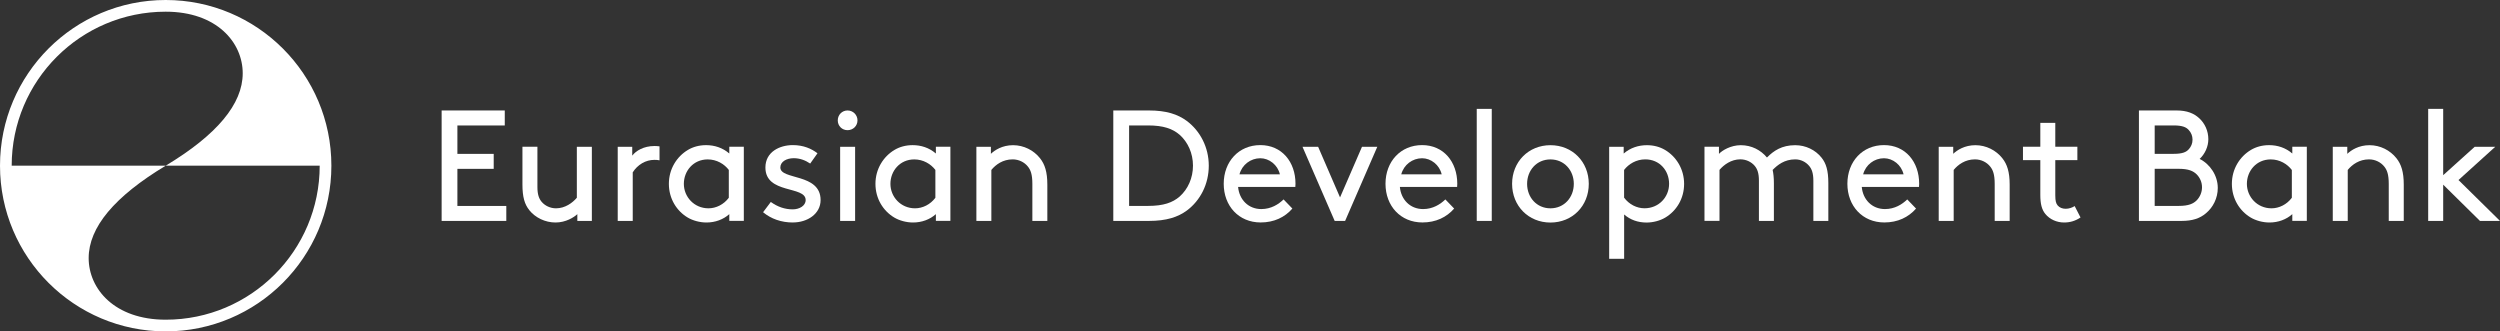 <?xml version="1.0" encoding="UTF-8"?> <svg xmlns="http://www.w3.org/2000/svg" id="Layer_2" viewBox="0 0 601.12 79.68"><rect x="0" y="0" width="601.12" height="79.68" fill="#333333" stroke="none"/> <defs> <style>.cls-1{fill:#fff;}</style> </defs> <g id="Layer_1-2"> <g> <polygon class="cls-1" points="106.19 53.12 106.19 26.56 121.37 26.56 121.37 30.17 109.98 30.17 109.98 37 118.71 37 118.71 40.6 109.98 40.6 109.98 49.52 121.74 49.52 121.74 53.12 106.19 53.12"></polygon> <path class="cls-1" d="M127.25,50.5c-1.1-1.37-1.63-3.11-1.63-6.11v-9.11h3.6v9.68c0,1.82,.38,2.81,1.02,3.57,.8,.95,2.09,1.56,3.45,1.56,2.2,0,3.98-1.33,5.01-2.54v-12.26h3.61v17.83h-3.49v-1.63c-.8,.76-2.77,2.01-5.24,2.01s-4.86-1.14-6.34-3"></path> <path class="cls-1" d="M158.59,38.55c-.42-.08-.76-.11-1.25-.11-2.09,0-4.02,1.14-5.2,3v11.69h-3.61v-17.83h3.49v2.12c.87-1.14,2.73-2.31,5.35-2.31,.23,0,.64,0,1.21,.08v3.38Z"></path> <path class="cls-1" d="M175.36,51.49c-1.44,1.29-3.38,2.01-5.5,2.01-1.59,0-3.26-.46-4.48-1.18-2.69-1.59-4.55-4.55-4.55-8.12s1.9-6.56,4.59-8.16c1.21-.72,2.69-1.14,4.36-1.14,2.01,0,3.95,.61,5.58,2.01v-1.63h3.49v17.83h-3.49v-1.63Zm-.11-10.62c-1.1-1.44-2.92-2.54-5.09-2.54-3.45,0-5.73,2.77-5.73,5.88s2.47,5.88,5.92,5.88c1.82,0,3.68-.91,4.89-2.54v-6.68Z"></path> <path class="cls-1" d="M190.69,53.5c-2.85,0-5.27-.87-7.21-2.47l1.86-2.47c1.67,1.21,3.42,1.78,5.27,1.78,1.56,0,3.11-.83,3.11-2.24,0-3.49-9.68-1.37-9.68-7.82,0-3.76,3.42-5.39,6.6-5.39,2.54,0,4.51,.87,5.92,1.97l-1.75,2.47c-1.18-.8-2.51-1.29-3.95-1.29-1.75,0-3.23,.83-3.23,2.24,0,3.04,9.68,1.33,9.68,7.82,0,3.34-3.19,5.39-6.64,5.39"></path> <path class="cls-1" d="M203.79,26.56c1.33,0,2.39,1.06,2.39,2.39s-1.06,2.35-2.39,2.35-2.35-1.02-2.35-2.35,1.02-2.39,2.35-2.39m-1.78,8.73h3.6v17.83h-3.6v-17.83Z"></path> <path class="cls-1" d="M225.03,51.49c-1.44,1.29-3.38,2.01-5.5,2.01-1.59,0-3.26-.46-4.48-1.18-2.69-1.59-4.55-4.55-4.55-8.12s1.9-6.56,4.59-8.16c1.21-.72,2.69-1.14,4.36-1.14,2.01,0,3.95,.61,5.58,2.01v-1.63h3.49v17.83h-3.49v-1.63Zm-.11-10.62c-1.1-1.44-2.92-2.54-5.09-2.54-3.45,0-5.73,2.77-5.73,5.88s2.47,5.88,5.92,5.88c1.82,0,3.68-.91,4.89-2.54v-6.68Z"></path> <path class="cls-1" d="M238.24,37c.95-.91,2.77-2.09,5.35-2.09s4.97,1.22,6.49,3.15c1.14,1.44,1.75,3.26,1.75,6.34v8.73h-3.6v-8.92c0-2.28-.42-3.34-1.06-4.14-.83-1.06-2.2-1.75-3.68-1.75-2.35,0-4.06,1.25-5.12,2.54v12.26h-3.6v-17.83h3.49v1.71Z"></path> <path class="cls-1" d="M267.69,53.12V26.56h8.54c4.21,0,6.94,.91,9.11,2.5,3.26,2.43,5.31,6.38,5.31,10.78s-2.01,8.35-5.27,10.78c-2.16,1.59-4.93,2.5-9.15,2.5h-8.54Zm15.94-20.72c-1.67-1.44-3.87-2.24-7.59-2.24h-4.55v19.35h4.55c3.72,0,5.92-.8,7.59-2.24,2.01-1.78,3.22-4.48,3.22-7.44s-1.21-5.65-3.22-7.44"></path> <path class="cls-1" d="M297.7,44.96c.27,3,2.43,5.31,5.58,5.31,2.35,0,4.14-1.14,5.35-2.32l2.12,2.2c-1.82,2.09-4.4,3.34-7.63,3.34-5.24,0-8.88-3.95-8.88-9.3s3.64-9.3,8.8-9.3,8.46,4.02,8.46,9.3c0,.15,0,.42-.04,.76h-13.77Zm.34-3.04h9.71c-.53-2.28-2.58-3.87-4.71-3.87-2.32,0-4.4,1.56-5.01,3.87"></path> <polygon class="cls-1" points="313.18 35.29 316.94 35.29 322.21 47.47 327.49 35.29 331.17 35.29 323.43 53.12 320.92 53.12 313.18 35.29"></polygon> <path class="cls-1" d="M336.6,44.96c.27,3,2.43,5.31,5.58,5.31,2.35,0,4.14-1.14,5.35-2.32l2.12,2.2c-1.82,2.09-4.4,3.34-7.63,3.34-5.24,0-8.88-3.95-8.88-9.3s3.64-9.3,8.8-9.3,8.46,4.02,8.46,9.3c0,.15,0,.42-.04,.76h-13.77Zm.34-3.04h9.71c-.53-2.28-2.58-3.87-4.71-3.87-2.32,0-4.4,1.56-5.01,3.87"></path> <rect class="cls-1" x="355.08" y="26.18" width="3.61" height="26.94"></rect> <path class="cls-1" d="M372.8,34.91c5.27,0,9.22,3.98,9.22,9.3s-3.95,9.3-9.22,9.3-9.22-3.99-9.22-9.3,3.95-9.3,9.22-9.3m0,15.18c3.3,0,5.62-2.62,5.62-5.88s-2.31-5.88-5.62-5.88-5.61,2.62-5.61,5.88,2.31,5.88,5.61,5.88"></path> <path class="cls-1" d="M390.52,62.23h-3.6v-26.94h3.49v1.63c1.63-1.4,3.57-2.01,5.58-2.01,1.67,0,3.15,.42,4.36,1.14,2.69,1.59,4.59,4.59,4.59,8.16s-1.86,6.53-4.55,8.12c-1.21,.72-2.88,1.18-4.48,1.18-2.12,0-3.95-.68-5.39-1.94v10.66Zm0-14.69c1.21,1.63,3.07,2.54,4.89,2.54,3.45,0,5.92-2.69,5.92-5.88s-2.28-5.88-5.73-5.88c-2.16,0-3.98,1.1-5.09,2.54v6.68Z"></path> <path class="cls-1" d="M413.32,35.29v1.71c.72-.8,2.81-2.09,5.24-2.09,2.62,0,4.82,1.18,6.3,2.96,1.63-1.63,3.57-2.96,6.79-2.96,2.54,0,4.86,1.14,6.34,3,1.1,1.37,1.63,3.11,1.63,6.11v9.11h-3.6v-9.68c0-1.82-.38-2.81-1.02-3.57-.8-.95-2.01-1.56-3.34-1.56-2.58,0-4.25,1.33-5.43,2.54,.19,.87,.3,1.9,.3,3.15v9.11h-3.6v-9.68c0-1.82-.38-2.81-1.02-3.57-.8-.95-2.09-1.56-3.45-1.56-2.2,0-3.99,1.33-5.01,2.54v12.26h-3.61v-17.83h3.49Z"></path> <path class="cls-1" d="M447.66,44.96c.27,3,2.43,5.31,5.58,5.31,2.35,0,4.14-1.14,5.35-2.32l2.12,2.2c-1.82,2.09-4.4,3.34-7.63,3.34-5.24,0-8.88-3.95-8.88-9.3s3.64-9.3,8.8-9.3,8.46,4.02,8.46,9.3c0,.15,0,.42-.04,.76h-13.77Zm.34-3.04h9.71c-.53-2.28-2.58-3.87-4.71-3.87-2.32,0-4.4,1.56-5.01,3.87"></path> <path class="cls-1" d="M469.63,37c.95-.91,2.77-2.09,5.35-2.09s4.97,1.22,6.49,3.15c1.14,1.44,1.75,3.26,1.75,6.34v8.73h-3.6v-8.92c0-2.28-.42-3.34-1.06-4.14-.83-1.06-2.2-1.75-3.68-1.75-2.35,0-4.06,1.25-5.12,2.54v12.26h-3.6v-17.83h3.49v1.71Z"></path> <path class="cls-1" d="M500.26,52.29c-1.25,.84-2.54,1.21-3.95,1.21-1.78,0-3.45-.76-4.51-2.05-.84-1.02-1.21-2.39-1.21-4.59v-8.35h-4.17v-3.23h4.17v-5.73h3.6v5.73h5.31v3.23h-5.31v8.46c0,1.4,.19,1.97,.57,2.43,.45,.53,1.14,.8,1.93,.8s1.56-.27,2.16-.65l1.4,2.73Z"></path> <path class="cls-1" d="M514.3,53.12V26.56h9.03c2.58,0,4.21,.72,5.46,1.86,1.37,1.25,2.2,3.07,2.2,5.05,0,1.82-.84,3.57-2.09,4.74,2.5,1.25,4.36,3.99,4.36,6.98,0,2.47-1.14,4.71-2.92,6.15-1.37,1.14-3.11,1.78-5.81,1.78h-10.24Zm3.79-16.13h4.55c2.13,0,3.04-.42,3.64-1.1,.57-.61,.91-1.4,.91-2.31s-.34-1.71-.91-2.32c-.61-.68-1.52-1.1-3.64-1.1h-4.55v6.83Zm0,12.52h5.77c2.39,0,3.53-.53,4.36-1.37,.76-.8,1.25-1.9,1.25-3.11s-.49-2.28-1.25-3.07c-.84-.84-1.97-1.37-4.36-1.37h-5.77v8.92Z"></path> <path class="cls-1" d="M551.18,51.49c-1.44,1.29-3.38,2.01-5.5,2.01-1.59,0-3.26-.46-4.48-1.18-2.69-1.59-4.55-4.55-4.55-8.12s1.9-6.56,4.59-8.16c1.22-.72,2.69-1.14,4.36-1.14,2.01,0,3.95,.61,5.58,2.01v-1.63h3.49v17.83h-3.49v-1.63Zm-.11-10.62c-1.1-1.44-2.92-2.54-5.08-2.54-3.45,0-5.73,2.77-5.73,5.88s2.47,5.88,5.92,5.88c1.82,0,3.68-.91,4.89-2.54v-6.68Z"></path> <path class="cls-1" d="M564.39,37c.95-.91,2.77-2.09,5.35-2.09s4.97,1.22,6.49,3.15c1.14,1.44,1.75,3.26,1.75,6.34v8.73h-3.61v-8.92c0-2.28-.42-3.34-1.06-4.14-.84-1.06-2.2-1.75-3.68-1.75-2.35,0-4.06,1.25-5.12,2.54v12.26h-3.6v-17.83h3.49v1.71Z"></path> <polygon class="cls-1" points="601.12 53.12 596.3 53.12 587.46 44.4 587.46 53.12 583.85 53.12 583.85 26.18 587.46 26.18 587.46 42.12 595.04 35.29 599.98 35.29 591.14 43.29 601.12 53.12"></polygon> <path class="cls-1" d="M39.84,0C17.84,0,0,17.84,0,39.84s17.84,39.84,39.84,39.84,39.84-17.84,39.84-39.84S61.85,0,39.84,0M2.81,39.84C2.81,19.39,19.39,2.81,39.84,2.81c12.29,0,18.52,7.41,18.52,14.81s-6.22,14.81-18.52,22.22H2.81Zm37.03,37.03c-12.29,0-18.52-7.41-18.52-14.81s6.22-14.81,18.52-22.22h37.03c0,20.45-16.58,37.03-37.03,37.03"></path> </g> </g> </svg> 